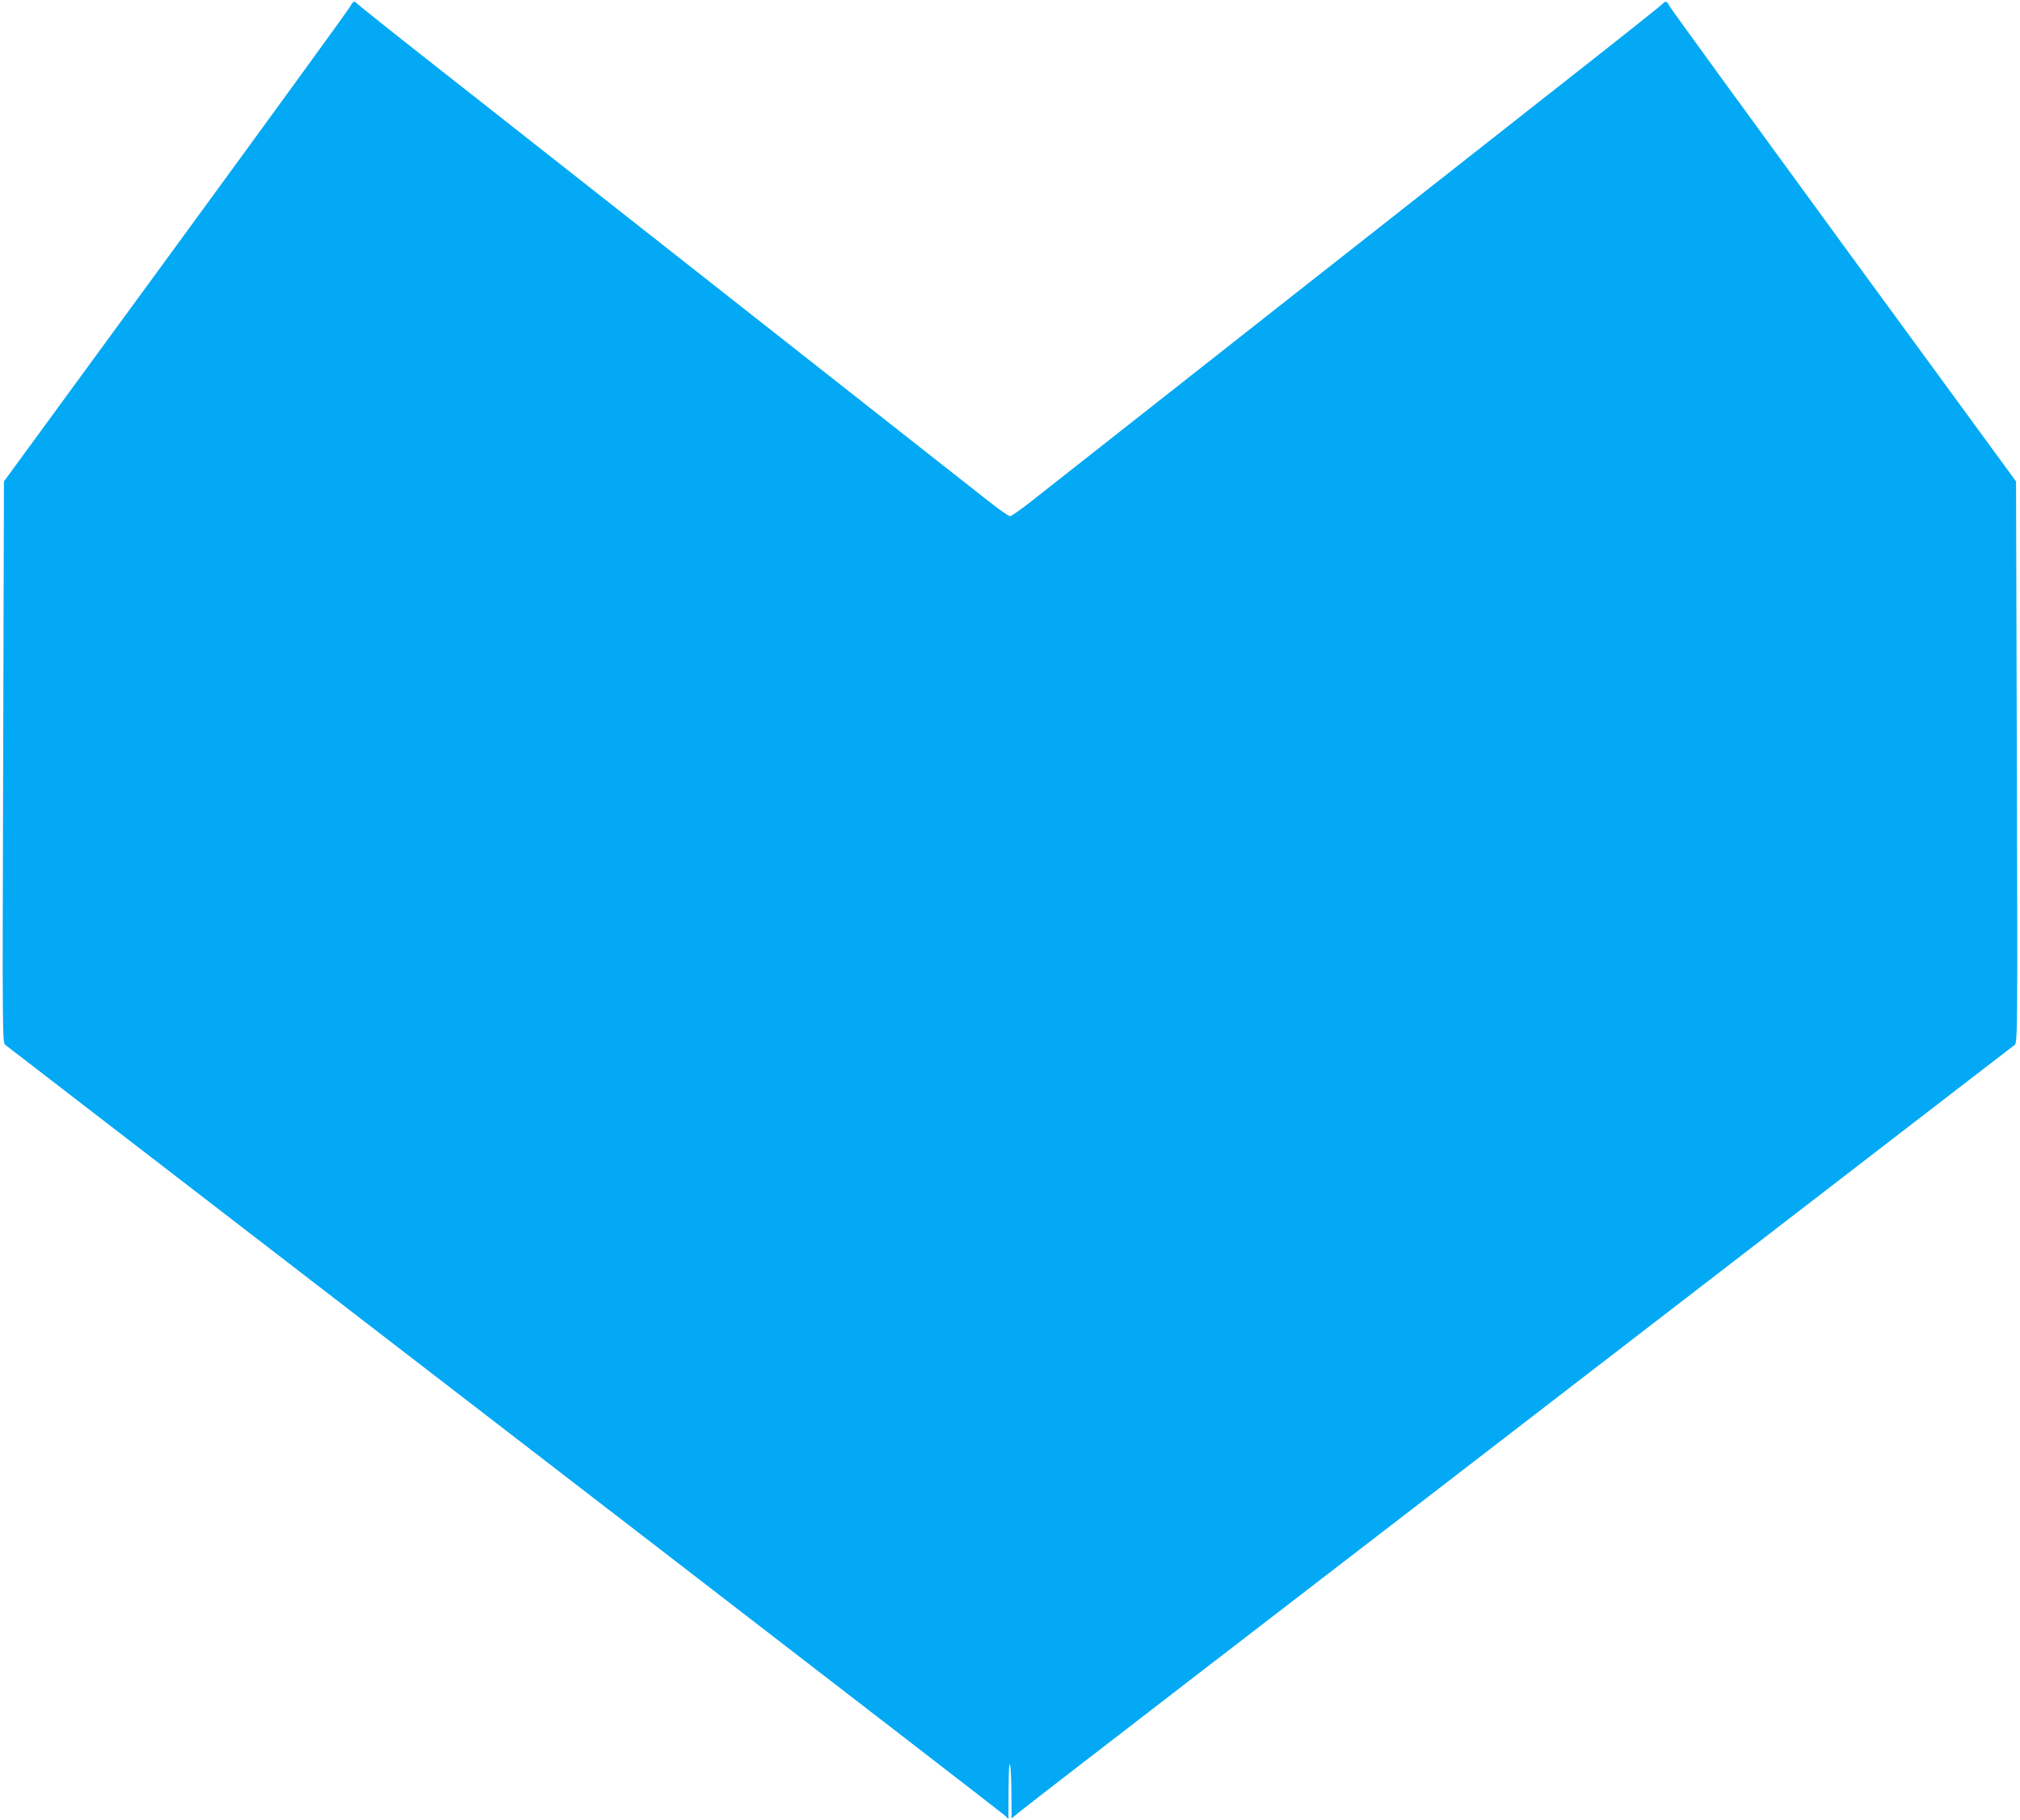 <?xml version="1.0" standalone="no"?>
<!DOCTYPE svg PUBLIC "-//W3C//DTD SVG 20010904//EN"
 "http://www.w3.org/TR/2001/REC-SVG-20010904/DTD/svg10.dtd">
<svg version="1.0" xmlns="http://www.w3.org/2000/svg"
 width="1280pt" height="1153pt" viewBox="0 0 1280 1153"
 preserveAspectRatio="xMidYMid meet">
<g transform="translate(0,1153) scale(0.1,-0.1)"
fill="#03a9f4" stroke="none">
<path d="M2220 11490 c-8 -16 -505 -700 -1105 -1520 l-1090 -1490 -5 -1778
c-5 -1751 -5 -1777 14 -1792 131 -101 2444 -1882 4141 -3189 1188 -915 2172
-1675 2188 -1689 l27 -26 1 190 c1 128 4 176 10 149 4 -22 8 -106 8 -188 l1
-147 73 59 c39 32 572 443 1182 913 1074 826 1380 1062 3400 2618 517 398
1107 853 1311 1010 204 157 380 292 390 300 18 15 19 63 14 1792 l-5 1778
-1090 1490 c-599 820 -1097 1504 -1105 1520 -17 33 -27 37 -44 16 -6 -7 -254
-205 -551 -438 -662 -520 -3273 -2574 -3445 -2710 -68 -54 -131 -98 -140 -98
-9 0 -72 44 -140 98 -180 142 -2808 2209 -3445 2710 -297 233 -545 431 -551
438 -17 21 -27 17 -44 -16z"/>
</g>
</svg>
